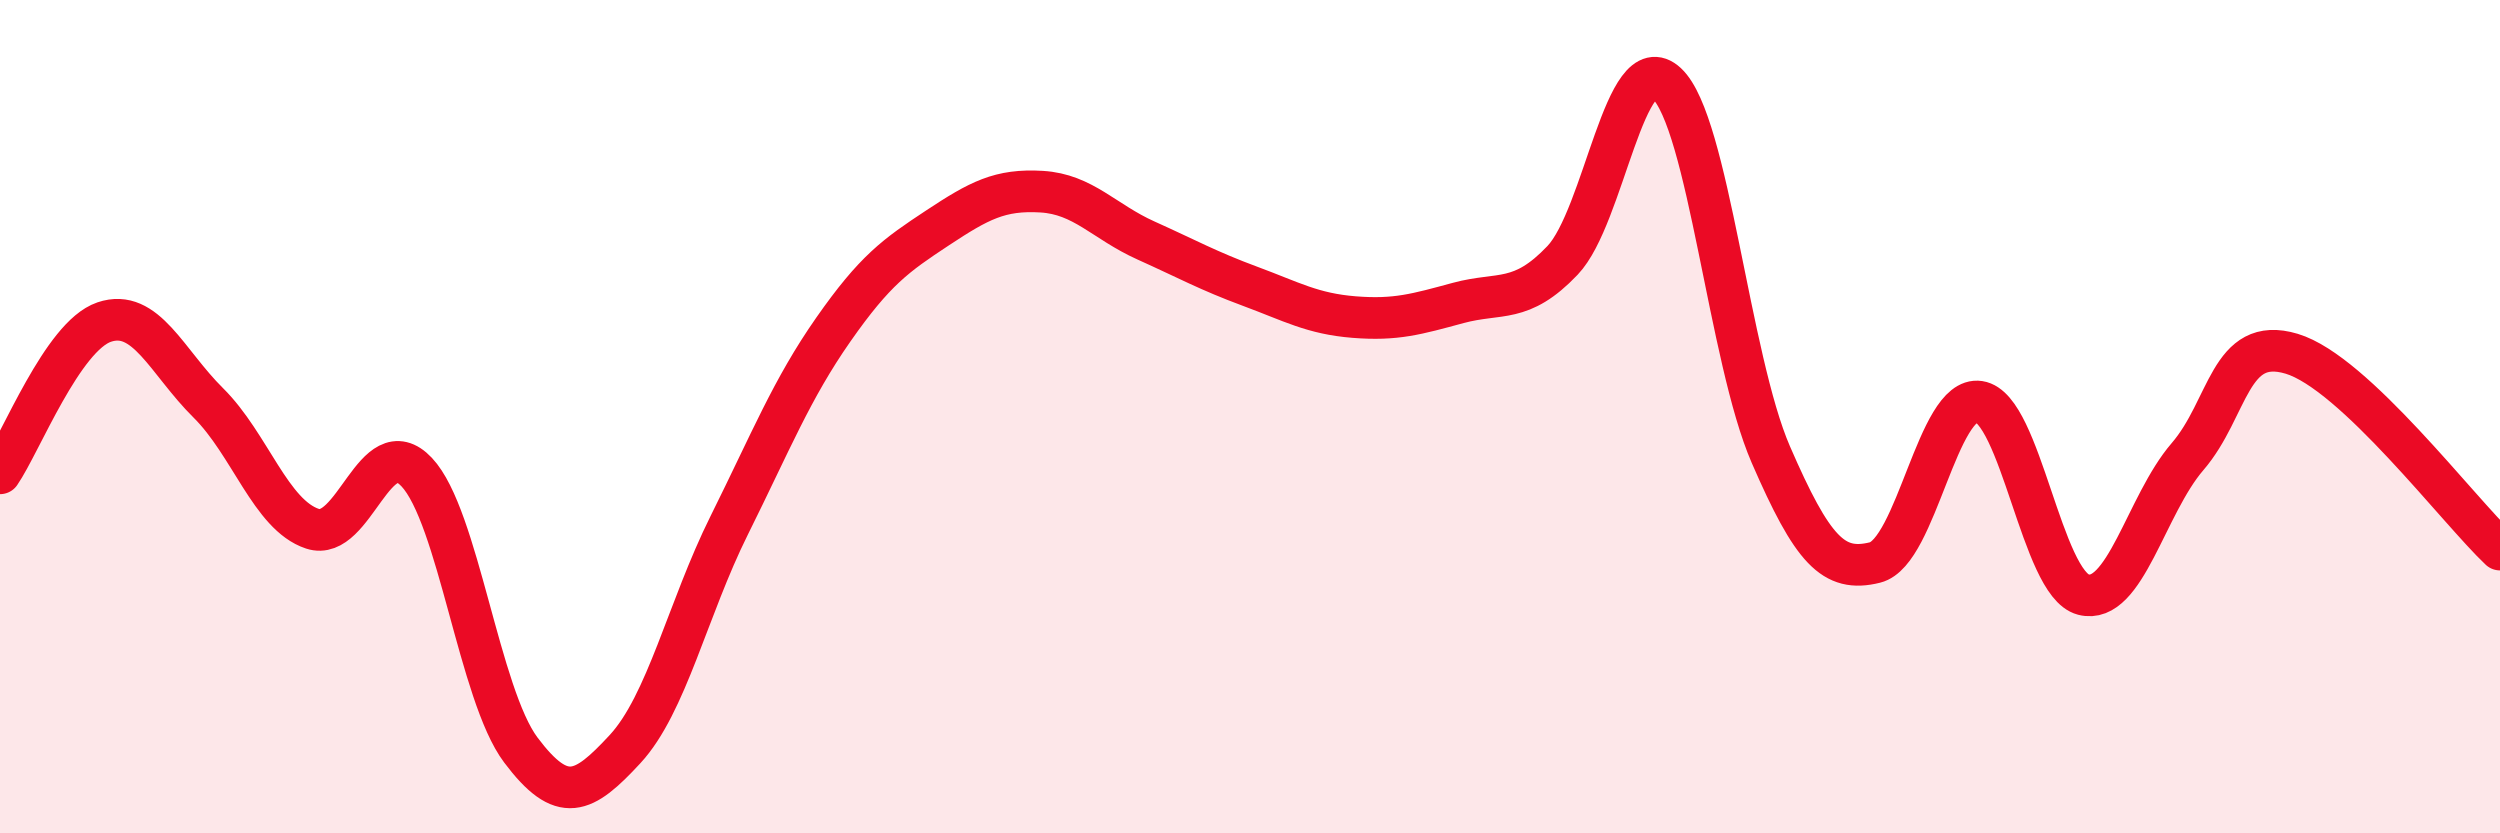 
    <svg width="60" height="20" viewBox="0 0 60 20" xmlns="http://www.w3.org/2000/svg">
      <path
        d="M 0,11.36 C 0.5,10.63 1.5,8.07 2.5,7.73 C 3.5,7.39 4,8.68 5,9.67 C 6,10.66 6.5,12.36 7.5,12.69 C 8.5,13.02 9,10.27 10,11.33 C 11,12.39 11.5,16.67 12.5,18 C 13.5,19.33 14,19.06 15,17.98 C 16,16.9 16.5,14.62 17.5,12.61 C 18.5,10.6 19,9.34 20,7.91 C 21,6.48 21.5,6.13 22.5,5.47 C 23.5,4.81 24,4.54 25,4.6 C 26,4.66 26.5,5.32 27.5,5.77 C 28.5,6.22 29,6.5 30,6.87 C 31,7.24 31.5,7.53 32.5,7.61 C 33.5,7.69 34,7.54 35,7.27 C 36,7 36.5,7.3 37.5,6.25 C 38.5,5.2 39,1.07 40,2 C 41,2.93 41.5,8.61 42.5,10.91 C 43.5,13.21 44,13.75 45,13.5 C 46,13.25 46.5,9.49 47.5,9.64 C 48.5,9.79 49,14.01 50,14.27 C 51,14.53 51.5,12.12 52.5,10.96 C 53.5,9.8 53.5,8.04 55,8.49 C 56.5,8.94 59,12.25 60,13.19L60 20L0 20Z"
        fill="#EB0A25"
        opacity="0.1"
        stroke-linecap="round"
        stroke-linejoin="round"
      />
      <path
        d="M 0,11.36 C 0.5,10.63 1.5,8.07 2.5,7.73 C 3.5,7.39 4,8.68 5,9.67 C 6,10.66 6.5,12.36 7.5,12.69 C 8.5,13.02 9,10.27 10,11.33 C 11,12.39 11.5,16.67 12.5,18 C 13.5,19.33 14,19.06 15,17.98 C 16,16.9 16.5,14.62 17.5,12.61 C 18.5,10.6 19,9.34 20,7.91 C 21,6.48 21.5,6.13 22.5,5.47 C 23.5,4.81 24,4.54 25,4.6 C 26,4.66 26.5,5.32 27.5,5.77 C 28.5,6.22 29,6.5 30,6.87 C 31,7.24 31.5,7.53 32.5,7.61 C 33.5,7.69 34,7.54 35,7.27 C 36,7 36.5,7.3 37.5,6.25 C 38.5,5.2 39,1.07 40,2 C 41,2.93 41.5,8.61 42.5,10.91 C 43.5,13.21 44,13.75 45,13.5 C 46,13.25 46.5,9.49 47.5,9.64 C 48.5,9.79 49,14.01 50,14.27 C 51,14.53 51.5,12.12 52.5,10.96 C 53.5,9.8 53.5,8.04 55,8.49 C 56.5,8.94 59,12.25 60,13.19"
        stroke="#EB0A25"
        stroke-width="1"
        fill="none"
        stroke-linecap="round"
        stroke-linejoin="round"
      />
    </svg>
  